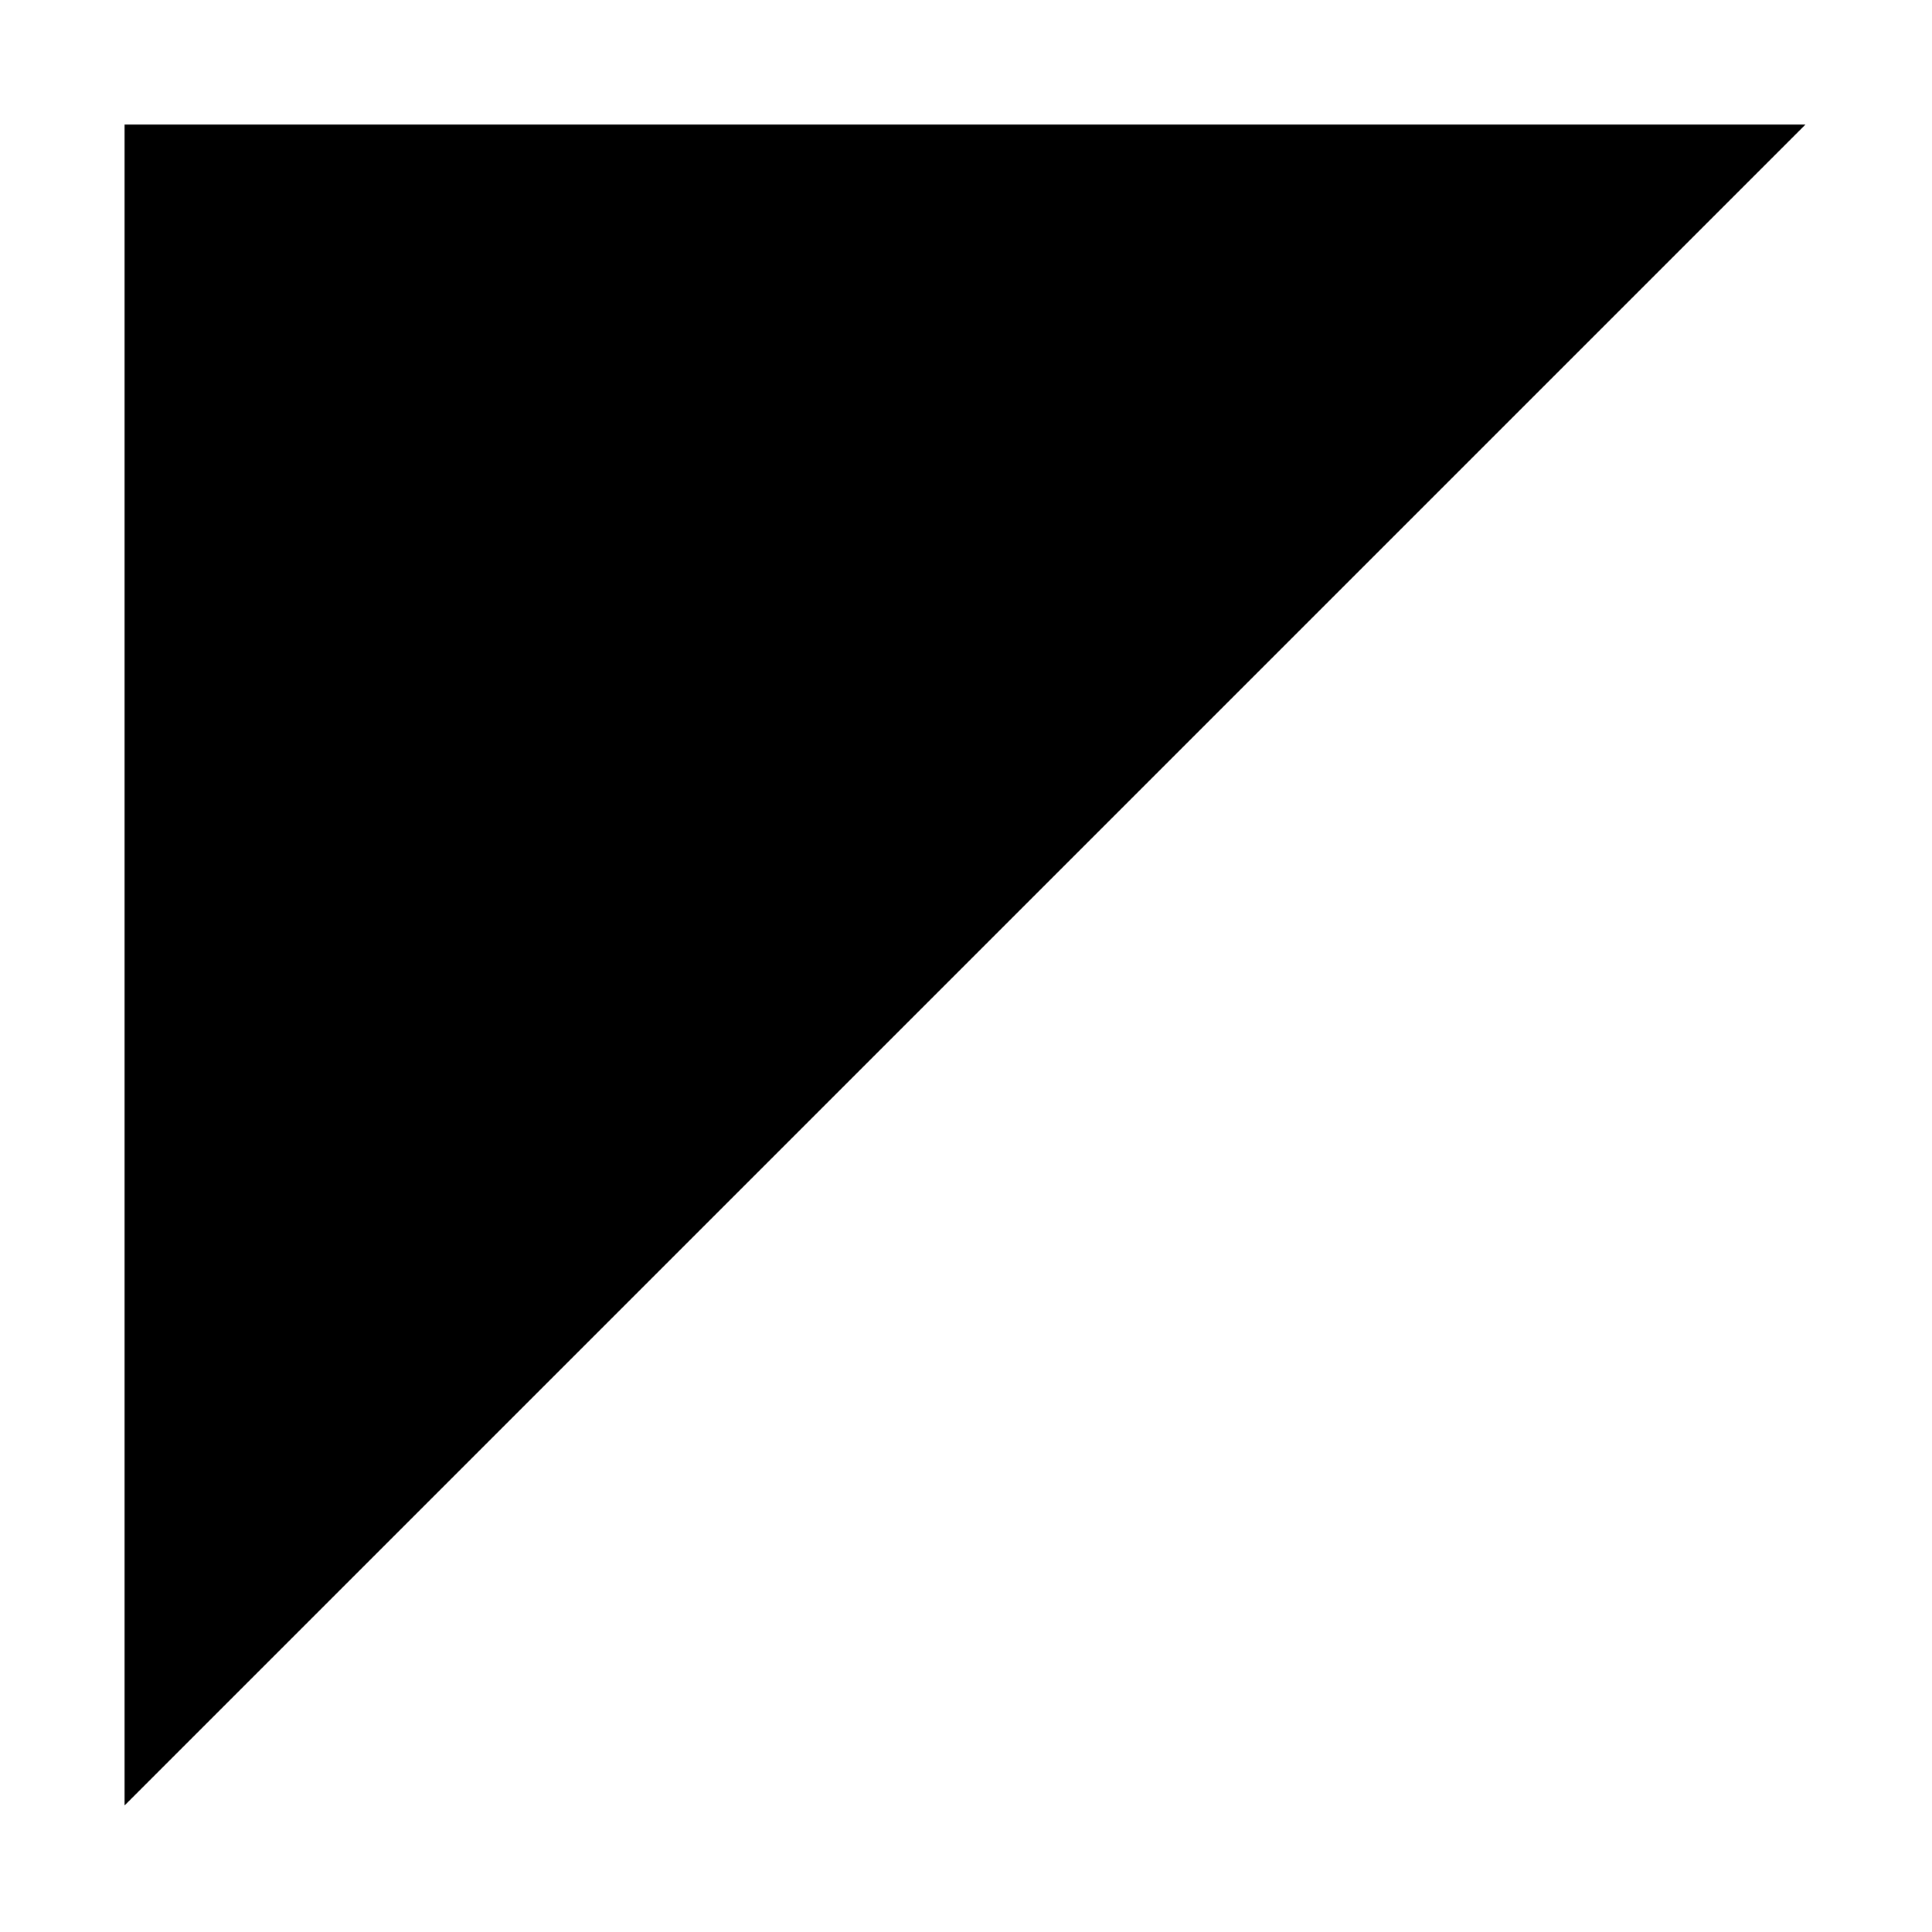   <svg xmlns="http://www.w3.org/2000/svg" xmlns:xlink="http://www.w3.org/1999/xlink" x="0px" y="0px" viewBox="0 0 97.7 97.7" style="enable-background:new 0 0 97.7 97.7;" xml:space="preserve">
   <g>
    <polygon class="st0" points="6.3,6.3 91.3,6.3 6.3,91.3">
    </polygon>
    <line class="st1" x1="0.7" y1="97" x2="97" y2="0.7">
    </line>
   </g>
  </svg>
